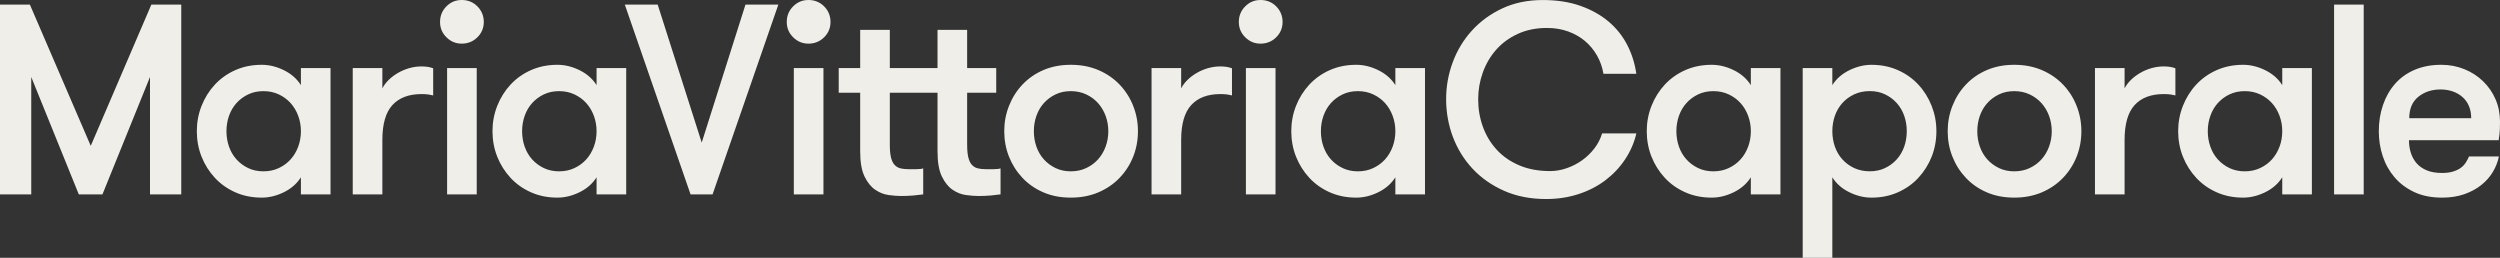 <svg width="1503" height="155" viewBox="0 0 1503 155" fill="none" xmlns="http://www.w3.org/2000/svg">
<rect x="0" y="0" width="1503" height="155" fill="#333333" stroke="none"/>
<path d="M1480.54 58.429C1483.96 61.528 1485.68 65.736 1485.68 71.061H1448.44C1448.44 65.413 1450.26 61.121 1453.91 58.183C1457.56 55.245 1462 53.786 1467.23 53.786C1472.45 53.786 1477.12 55.331 1480.55 58.429M1502.18 84.261C1502.62 81.76 1502.86 79.618 1502.91 77.827C1502.97 76.036 1503 74.482 1503 73.184C1503 68.294 1502.1 63.783 1500.3 59.652C1498.51 55.52 1496 51.91 1492.79 48.811C1489.58 45.712 1485.82 43.296 1481.51 41.562C1477.21 39.828 1472.61 38.956 1467.71 38.956C1461.72 38.956 1456.38 39.961 1451.7 41.969C1447.01 43.978 1443.09 46.774 1439.94 50.365C1436.78 53.947 1434.35 58.193 1432.67 63.082C1430.98 67.972 1430.14 73.24 1430.14 78.888C1430.14 84.1 1430.92 89.103 1432.5 93.879C1434.08 98.665 1436.45 102.901 1439.61 106.596C1442.77 110.292 1446.71 113.248 1451.45 115.475C1456.19 117.702 1461.77 118.82 1468.2 118.82C1473.1 118.82 1477.51 118.138 1481.43 116.783C1485.35 115.428 1488.75 113.609 1491.64 111.325C1494.53 109.041 1496.86 106.407 1498.67 103.422C1500.46 100.437 1501.69 97.31 1502.34 94.05H1484.37C1483.83 95.358 1483.15 96.627 1482.33 97.878C1481.51 99.129 1480.48 100.19 1479.22 101.053C1477.97 101.925 1476.44 102.626 1474.65 103.175C1472.85 103.716 1470.7 103.99 1468.2 103.99C1464.6 103.99 1461.55 103.479 1459.05 102.446C1456.54 101.413 1454.5 100.001 1452.92 98.21C1451.35 96.419 1450.17 94.325 1449.41 91.937C1448.65 89.549 1448.27 86.99 1448.27 84.28H1502.18V84.261ZM1403.25 116.859H1421.06V2.767H1403.25V116.859ZM1340.39 101.053C1337.67 99.745 1335.33 98.011 1333.36 95.841C1331.41 93.671 1329.91 91.112 1328.87 88.184C1327.84 85.247 1327.32 82.157 1327.32 78.898C1327.32 75.638 1327.84 72.539 1328.87 69.611C1329.91 66.674 1331.41 64.124 1333.36 61.955C1335.32 59.785 1337.67 58.041 1340.39 56.743C1343.12 55.435 1346.17 54.791 1349.54 54.791C1352.91 54.791 1355.99 55.444 1358.77 56.743C1361.55 58.05 1363.92 59.785 1365.88 61.955C1367.83 64.124 1369.36 66.683 1370.46 69.611C1371.55 72.549 1372.09 75.638 1372.09 78.898C1372.09 82.157 1371.55 85.256 1370.46 88.184C1369.36 91.122 1367.84 93.671 1365.88 95.841C1363.92 98.02 1361.55 99.754 1358.77 101.053C1356 102.36 1352.91 103.005 1349.54 103.005C1346.17 103.005 1343.11 102.351 1340.39 101.053ZM1372.09 40.908V51.18C1369.7 47.38 1366.29 44.386 1361.88 42.216C1357.47 40.046 1353.03 38.956 1348.56 38.956C1342.79 38.956 1337.51 40.017 1332.72 42.131C1327.92 44.253 1323.82 47.162 1320.38 50.849C1316.95 54.544 1314.28 58.809 1312.37 63.641C1310.46 68.474 1309.51 73.563 1309.51 78.879C1309.51 84.195 1310.46 89.416 1312.37 94.202C1314.28 98.987 1316.95 103.223 1320.38 106.918C1323.81 110.614 1327.92 113.523 1332.72 115.636C1337.51 117.759 1342.8 118.811 1348.56 118.811C1353.03 118.811 1357.46 117.721 1361.88 115.551C1366.3 113.381 1369.7 110.396 1372.09 106.587V116.859H1389.9V40.908H1372.09ZM1307.86 41.069C1306.01 40.311 1303.66 39.932 1300.83 39.932C1298.32 39.932 1295.84 40.283 1293.39 40.993C1290.94 41.704 1288.65 42.68 1286.54 43.931C1284.41 45.182 1282.56 46.594 1280.98 48.167C1279.4 49.74 1278.18 51.398 1277.3 53.142V40.918H1259.49V116.868H1277.3V84.11C1277.3 74.548 1279.32 67.564 1283.34 63.167C1287.37 58.771 1293.2 56.563 1300.82 56.563C1302.24 56.563 1303.4 56.62 1304.34 56.724C1305.26 56.837 1306.43 57.046 1307.85 57.378V41.079L1307.86 41.069ZM1201.82 101.053C1199.09 99.745 1196.75 98.011 1194.79 95.841C1192.83 93.671 1191.33 91.112 1190.29 88.184C1189.26 85.247 1188.75 82.157 1188.75 78.898C1188.75 75.638 1189.26 72.539 1190.29 69.611C1191.33 66.674 1192.83 64.124 1194.79 61.955C1196.74 59.785 1199.09 58.041 1201.82 56.743C1204.53 55.435 1207.59 54.791 1210.96 54.791C1214.34 54.791 1217.41 55.444 1220.2 56.743C1222.97 58.05 1225.34 59.785 1227.3 61.955C1229.26 64.124 1230.79 66.683 1231.88 69.611C1232.96 72.549 1233.51 75.638 1233.51 78.898C1233.51 82.157 1232.96 85.256 1231.88 88.184C1230.79 91.122 1229.27 93.671 1227.3 95.841C1225.34 98.02 1222.97 99.754 1220.2 101.053C1217.42 102.36 1214.35 103.005 1210.96 103.005C1207.58 103.005 1204.53 102.351 1201.82 101.053ZM1227.55 115.636C1232.51 113.514 1236.75 110.614 1240.3 106.918C1243.84 103.223 1246.56 98.987 1248.46 94.202C1250.36 89.426 1251.32 84.318 1251.32 78.879C1251.32 73.439 1250.36 68.474 1248.46 63.641C1246.56 58.809 1243.83 54.544 1240.3 50.849C1236.75 47.153 1232.51 44.244 1227.55 42.131C1222.59 40.008 1217.06 38.956 1210.96 38.956C1204.87 38.956 1199.37 40.017 1194.46 42.131C1189.56 44.244 1185.37 47.162 1181.89 50.849C1178.4 54.544 1175.71 58.809 1173.81 63.641C1171.9 68.474 1170.95 73.563 1170.95 78.879C1170.95 84.195 1171.9 89.416 1173.81 94.202C1175.71 98.987 1178.4 103.223 1181.89 106.918C1185.37 110.614 1189.56 113.523 1194.46 115.636C1199.37 117.75 1204.87 118.811 1210.96 118.811C1217.06 118.811 1222.59 117.75 1227.55 115.636ZM1133.28 56.724C1136 58.031 1138.35 59.766 1140.31 61.936C1142.27 64.106 1143.77 66.664 1144.81 69.592C1145.84 72.53 1146.35 75.619 1146.35 78.879C1146.35 82.138 1145.83 85.237 1144.81 88.165C1143.77 91.103 1142.27 93.652 1140.31 95.822C1138.36 98.001 1136.01 99.736 1133.28 101.034C1130.56 102.342 1127.51 102.986 1124.14 102.986C1120.76 102.986 1117.52 102.332 1114.74 101.034C1111.97 99.726 1109.59 97.992 1107.64 95.822C1105.68 93.652 1104.18 91.093 1103.14 88.165C1102.11 85.228 1101.6 82.138 1101.6 78.879C1101.6 75.619 1102.11 72.52 1103.14 69.592C1104.18 66.655 1105.68 64.106 1107.64 61.936C1109.59 59.766 1111.97 58.022 1114.74 56.724C1117.52 55.416 1120.65 54.772 1124.14 54.772C1127.62 54.772 1130.57 55.425 1133.28 56.724ZM1101.59 40.908H1083.78V155H1101.59V106.596C1103.98 110.396 1107.39 113.391 1111.8 115.561C1116.21 117.731 1120.64 118.82 1125.12 118.82C1130.89 118.82 1136.17 117.759 1140.96 115.646C1145.75 113.523 1149.86 110.624 1153.3 106.928C1156.73 103.232 1159.4 98.996 1161.31 94.211C1163.21 89.435 1164.16 84.328 1164.16 78.888C1164.16 73.449 1163.2 68.484 1161.31 63.651C1159.4 58.818 1156.73 54.554 1153.3 50.858C1149.87 47.162 1145.76 44.253 1140.96 42.14C1136.16 40.017 1130.88 38.966 1125.12 38.966C1120.65 38.966 1116.21 40.055 1111.8 42.225C1107.39 44.395 1103.98 47.39 1101.59 51.19V40.918V40.908ZM1020.92 101.053C1018.19 99.745 1015.85 98.011 1013.89 95.841C1011.93 93.671 1010.43 91.112 1009.39 88.184C1008.36 85.247 1007.84 82.157 1007.84 78.898C1007.84 75.638 1008.36 72.539 1009.39 69.611C1010.43 66.674 1011.93 64.124 1013.89 61.955C1015.84 59.785 1018.19 58.041 1020.92 56.743C1023.63 55.435 1026.69 54.791 1030.06 54.791C1033.43 54.791 1036.51 55.444 1039.29 56.743C1042.07 58.05 1044.44 59.785 1046.4 61.955C1048.36 64.124 1049.89 66.683 1050.98 69.611C1052.07 72.549 1052.61 75.638 1052.61 78.898C1052.61 82.157 1052.06 85.256 1050.98 88.184C1049.89 91.122 1048.37 93.671 1046.4 95.841C1044.44 98.02 1042.07 99.754 1039.29 101.053C1036.52 102.36 1033.44 103.005 1030.06 103.005C1026.68 103.005 1023.63 102.351 1020.92 101.053ZM1052.6 40.908V51.18C1050.21 47.38 1046.8 44.386 1042.39 42.216C1037.98 40.046 1033.54 38.956 1029.07 38.956C1023.3 38.956 1018.02 40.017 1013.23 42.131C1008.43 44.253 1004.33 47.162 1000.89 50.849C997.463 54.544 994.794 58.809 992.885 63.641C990.975 68.474 990.025 73.563 990.025 78.879C990.025 84.195 990.975 89.416 992.885 94.202C994.794 98.987 997.463 103.223 1000.89 106.918C1004.32 110.614 1008.43 113.523 1013.23 115.636C1018.03 117.759 1023.3 118.811 1029.07 118.811C1033.54 118.811 1037.97 117.721 1042.39 115.551C1046.8 113.381 1050.21 110.396 1052.6 106.587V116.859H1070.41V40.908H1052.6ZM963.192 80.186C962.213 83.446 960.656 86.46 958.537 89.236C956.41 92.003 953.931 94.401 951.1 96.409C948.269 98.418 945.192 99.991 941.867 101.138C938.543 102.275 935.247 102.853 931.979 102.853C925.007 102.853 918.824 101.716 913.438 99.432C908.043 97.149 903.521 94.031 899.874 90.061C896.226 86.1 893.443 81.504 891.543 76.292C889.634 71.08 888.684 65.537 888.684 59.671C888.684 54.127 889.606 48.783 891.458 43.618C893.31 38.463 895.979 33.896 899.465 29.925C902.951 25.964 907.283 22.78 912.45 20.392C917.617 18.005 923.478 16.811 930.013 16.811C934.696 16.811 938.97 17.521 942.836 18.933C946.702 20.345 950.074 22.278 952.962 24.723C955.849 27.168 958.243 30.077 960.152 33.441C962.061 36.815 963.334 40.453 963.99 44.358H983.756C982.882 38.16 981.059 32.38 978.285 26.997C975.511 21.615 971.779 16.953 967.096 12.982C962.413 9.021 956.771 5.866 950.188 3.525C943.596 1.194 936.054 0.019 927.562 0.019C918.52 0.019 910.436 1.677 903.303 4.994C896.169 8.311 890.071 12.736 885.008 18.279C879.945 23.823 876.08 30.181 873.41 37.345C870.741 44.519 869.411 51.957 869.411 59.671C869.411 67.384 870.798 75.344 873.581 82.574C876.355 89.805 880.335 96.154 885.512 101.64C890.688 107.127 896.977 111.505 904.386 114.765C911.794 118.024 920.172 119.654 929.547 119.654C936.519 119.654 943.055 118.65 949.153 116.641C955.251 114.632 960.646 111.837 965.329 108.245C970.012 104.663 973.935 100.475 977.088 95.699C980.242 90.923 982.483 85.758 983.785 80.215H963.201L963.192 80.186ZM807.195 101.053C804.469 99.745 802.133 98.011 800.166 95.841C798.21 93.671 796.709 91.112 795.673 88.184C794.638 85.247 794.125 82.157 794.125 78.898C794.125 75.638 794.638 72.539 795.673 69.611C796.709 66.674 798.21 64.124 800.166 61.955C802.123 59.785 804.469 58.041 807.195 56.743C809.912 55.435 812.971 54.791 816.343 54.791C819.715 54.791 822.792 55.444 825.575 56.743C828.349 58.05 830.724 59.785 832.68 61.955C834.637 64.124 836.166 66.683 837.259 69.611C838.351 72.549 838.892 75.638 838.892 78.898C838.892 82.157 838.351 85.256 837.259 88.184C836.166 91.122 834.646 93.671 832.68 95.841C830.724 98.02 828.349 99.754 825.575 101.053C822.802 102.36 819.715 103.005 816.343 103.005C812.971 103.005 809.912 102.351 807.195 101.053ZM838.892 40.908V51.18C836.499 47.38 833.089 44.386 828.681 42.216C824.274 40.046 819.829 38.956 815.364 38.956C809.589 38.956 804.308 40.017 799.52 42.131C794.724 44.253 790.62 47.162 787.182 50.849C783.753 54.544 781.084 58.809 779.174 63.641C777.265 68.474 776.315 73.563 776.315 78.879C776.315 84.195 777.265 89.416 779.174 94.202C781.084 98.987 783.753 103.223 787.182 106.918C790.611 110.614 794.724 113.523 799.52 115.636C804.308 117.759 809.589 118.811 815.364 118.811C819.829 118.811 824.264 117.721 828.681 115.551C833.089 113.381 836.499 110.396 838.892 106.587V116.859H856.702V40.908H838.892ZM748.627 22.411C751.182 24.969 754.259 26.239 757.859 26.239C761.459 26.239 764.689 24.96 767.254 22.411C769.809 19.862 771.091 16.792 771.091 13.2C771.091 9.609 769.809 6.387 767.254 3.828C764.689 1.279 761.564 0 757.859 0C754.155 0 751.182 1.279 748.627 3.828C746.062 6.387 744.789 9.504 744.789 13.2C744.789 16.896 746.072 19.852 748.627 22.411ZM749.035 116.859H766.845V40.908H749.035V116.859ZM740.676 41.069C738.824 40.311 736.478 39.932 733.647 39.932C731.14 39.932 728.661 40.283 726.21 40.993C723.759 41.704 721.47 42.68 719.352 43.931C717.224 45.182 715.372 46.594 713.795 48.167C712.218 49.74 710.993 51.398 710.119 53.142V40.918H692.309V116.868H710.119V84.11C710.119 74.548 712.133 67.564 716.16 63.167C720.188 58.771 726.02 56.563 733.638 56.563C735.053 56.563 736.221 56.62 737.152 56.724C738.074 56.837 739.252 57.046 740.667 57.378V41.079L740.676 41.069ZM634.624 101.053C631.898 99.745 629.561 98.011 627.595 95.841C625.638 93.671 624.137 91.112 623.102 88.184C622.067 85.247 621.554 82.157 621.554 78.898C621.554 75.638 622.067 72.539 623.102 69.611C624.137 66.674 625.638 64.124 627.595 61.955C629.552 59.785 631.898 58.041 634.624 56.743C637.34 55.435 640.399 54.791 643.771 54.791C647.143 54.791 650.221 55.444 653.004 56.743C655.777 58.05 658.152 59.785 660.109 61.955C662.065 64.124 663.595 66.683 664.687 69.611C665.77 72.549 666.321 75.638 666.321 78.898C666.321 82.157 665.77 85.256 664.687 88.184C663.595 91.122 662.075 93.671 660.109 95.841C658.152 98.02 655.777 99.754 653.004 101.053C650.23 102.36 647.153 103.005 643.771 103.005C640.39 103.005 637.34 102.351 634.624 101.053ZM660.356 115.636C665.314 113.514 669.56 110.614 673.103 106.918C676.646 103.223 679.362 98.987 681.272 94.202C683.171 89.426 684.131 84.318 684.131 78.879C684.131 73.439 683.171 68.474 681.272 63.641C679.362 58.809 676.636 54.544 673.103 50.849C669.56 47.153 665.314 44.244 660.356 42.131C655.397 40.008 649.869 38.956 643.771 38.956C637.673 38.956 632.173 40.017 627.272 42.131C622.371 44.253 618.172 47.162 614.696 50.849C611.21 54.544 608.512 58.809 606.612 63.641C604.703 68.474 603.753 73.563 603.753 78.879C603.753 84.195 604.703 89.416 606.612 94.202C608.522 98.987 611.21 103.223 614.696 106.918C618.182 110.614 622.371 113.523 627.272 115.636C632.173 117.759 637.673 118.811 643.771 118.811C649.869 118.811 655.397 117.75 660.356 115.636ZM601.54 101.214C600.666 101.536 599.308 101.707 597.456 101.707H592.554C590.807 101.707 589.258 101.546 587.9 101.223C586.532 100.901 585.364 100.219 584.385 99.195C583.407 98.163 582.666 96.684 582.182 94.732C581.688 92.78 581.45 90.184 581.45 86.933V55.748H598.928V40.918H581.45V17.938H563.64V40.918H550.732V55.748H563.64V91.112C563.64 97.528 564.514 102.522 566.253 106.104C567.991 109.685 570.147 112.358 572.702 114.092C575.257 115.835 577.955 116.887 580.786 117.266C583.616 117.645 586.124 117.835 588.299 117.835C590.911 117.835 593.419 117.721 595.812 117.513C598.206 117.295 600.115 117.077 601.531 116.859V101.214H601.54ZM555.044 101.214C554.17 101.536 552.812 101.707 550.96 101.707H546.058C544.311 101.707 542.762 101.546 541.404 101.223C540.046 100.901 538.868 100.219 537.89 99.195C536.911 98.163 536.17 96.684 535.686 94.732C535.192 92.78 534.955 90.184 534.955 86.933V55.748H552.432V40.918H534.955V17.938H517.145V40.918H504.236V55.748H517.145V91.112C517.145 97.528 518.018 102.522 519.757 106.104C521.495 109.685 523.651 112.358 526.206 114.092C528.761 115.835 531.459 116.887 534.29 117.266C537.12 117.645 539.628 117.835 541.803 117.835C544.415 117.835 546.923 117.721 549.316 117.513C551.71 117.295 553.619 117.077 555.035 116.859V101.214H555.044ZM476.842 22.411C479.397 24.969 482.474 26.239 486.074 26.239C489.674 26.239 492.904 24.96 495.469 22.411C498.024 19.862 499.306 16.792 499.306 13.2C499.306 9.609 498.024 6.387 495.469 3.828C492.904 1.279 489.779 0 486.074 0C482.37 0 479.397 1.279 476.842 3.828C474.277 6.387 473.004 9.504 473.004 13.2C473.004 16.896 474.287 19.852 476.842 22.411ZM477.25 116.859H495.06V40.908H477.25V116.859ZM467.942 2.767H448.175L421.873 85.73L395.4 2.767H375.634L415.167 116.859H428.399L467.942 2.767ZM326.963 101.053C324.236 99.745 321.9 98.011 319.934 95.841C317.977 93.671 316.476 91.112 315.441 88.184C314.405 85.247 313.892 82.157 313.892 78.898C313.892 75.638 314.405 72.539 315.441 69.611C316.476 66.674 317.977 64.124 319.934 61.955C321.89 59.785 324.236 58.041 326.963 56.743C329.679 55.435 332.738 54.791 336.11 54.791C339.482 54.791 342.559 55.444 345.342 56.743C348.116 58.05 350.491 59.785 352.447 61.955C354.404 64.124 355.933 66.683 357.026 69.611C358.109 72.549 358.66 75.638 358.66 78.898C358.66 82.157 358.109 85.256 357.026 88.184C355.933 91.122 354.414 93.671 352.447 95.841C350.491 98.02 348.116 99.754 345.342 101.053C342.569 102.36 339.482 103.005 336.11 103.005C332.738 103.005 329.679 102.351 326.963 101.053ZM358.66 40.908V51.18C356.266 47.38 352.856 44.386 348.449 42.216C344.041 40.046 339.596 38.956 335.131 38.956C329.356 38.956 324.075 40.017 319.288 42.131C314.491 44.253 310.387 47.162 306.949 50.849C303.52 54.544 300.851 58.809 298.942 63.641C297.032 68.474 296.082 73.563 296.082 78.879C296.082 84.195 297.032 89.416 298.942 94.202C300.851 98.987 303.52 103.223 306.949 106.918C310.378 110.614 314.491 113.523 319.288 115.636C324.075 117.759 329.366 118.811 335.131 118.811C339.596 118.811 344.032 117.721 348.449 115.551C352.856 113.381 356.266 110.396 358.66 106.587V116.859H376.47V40.908H358.66ZM268.394 22.411C270.949 24.969 274.027 26.239 277.627 26.239C281.227 26.239 284.466 24.96 287.021 22.411C289.576 19.862 290.858 16.792 290.858 13.2C290.858 9.609 289.576 6.387 287.021 3.828C284.466 1.279 281.331 0 277.627 0C273.922 0 270.959 1.279 268.394 3.828C265.839 6.387 264.556 9.504 264.556 13.2C264.556 16.896 265.839 19.852 268.394 22.411ZM268.802 116.859H286.612V40.908H268.802V116.859ZM260.434 41.069C258.582 40.311 256.236 39.932 253.405 39.932C250.897 39.932 248.418 40.283 245.968 40.993C243.517 41.704 241.228 42.68 239.11 43.931C236.982 45.182 235.13 46.594 233.553 48.167C231.976 49.74 230.751 51.398 229.877 53.142V40.918H212.067V116.868H229.877V84.11C229.877 74.548 231.891 67.564 235.918 63.167C239.945 58.771 245.778 56.563 253.396 56.563C254.811 56.563 255.979 56.62 256.91 56.724C257.831 56.837 259.009 57.046 260.425 57.378V41.079L260.434 41.069ZM149.214 101.053C146.488 99.745 144.152 98.011 142.185 95.841C140.229 93.671 138.728 91.112 137.692 88.184C136.657 85.247 136.144 82.157 136.144 78.898C136.144 75.638 136.657 72.539 137.692 69.611C138.728 66.674 140.229 64.124 142.185 61.955C144.142 59.785 146.488 58.041 149.214 56.743C151.931 55.435 154.989 54.791 158.362 54.791C161.734 54.791 164.811 55.444 167.594 56.743C170.368 58.05 172.742 59.785 174.699 61.955C176.656 64.124 178.185 66.683 179.278 69.611C180.36 72.549 180.911 75.638 180.911 78.898C180.911 82.157 180.36 85.256 179.278 88.184C178.185 91.122 176.665 93.671 174.699 95.841C172.742 98.02 170.368 99.754 167.594 101.053C164.821 102.36 161.734 103.005 158.362 103.005C154.989 103.005 151.931 102.351 149.214 101.053ZM180.902 40.908V51.18C178.508 47.38 175.098 44.386 170.691 42.216C166.283 40.046 161.838 38.956 157.374 38.956C151.598 38.956 146.317 40.017 141.53 42.131C136.733 44.253 132.63 47.162 129.191 50.849C125.762 54.544 123.093 58.809 121.184 63.641C119.275 68.474 118.325 73.563 118.325 78.879C118.325 84.195 119.275 89.416 121.184 94.202C123.084 98.987 125.762 103.223 129.191 106.918C132.62 110.614 136.733 113.523 141.53 115.636C146.317 117.759 151.598 118.811 157.374 118.811C161.838 118.811 166.274 117.721 170.691 115.551C175.098 113.381 178.508 110.396 180.902 106.587V116.859H198.712V40.908H180.902ZM108.969 2.767H90.997L54.56 87.682L17.971 2.767H0V116.859H18.788V46.291L47.379 116.868H61.589L90.18 46.291V116.868H108.969V2.767Z" fill="#EFEEE8"/>
</svg>
